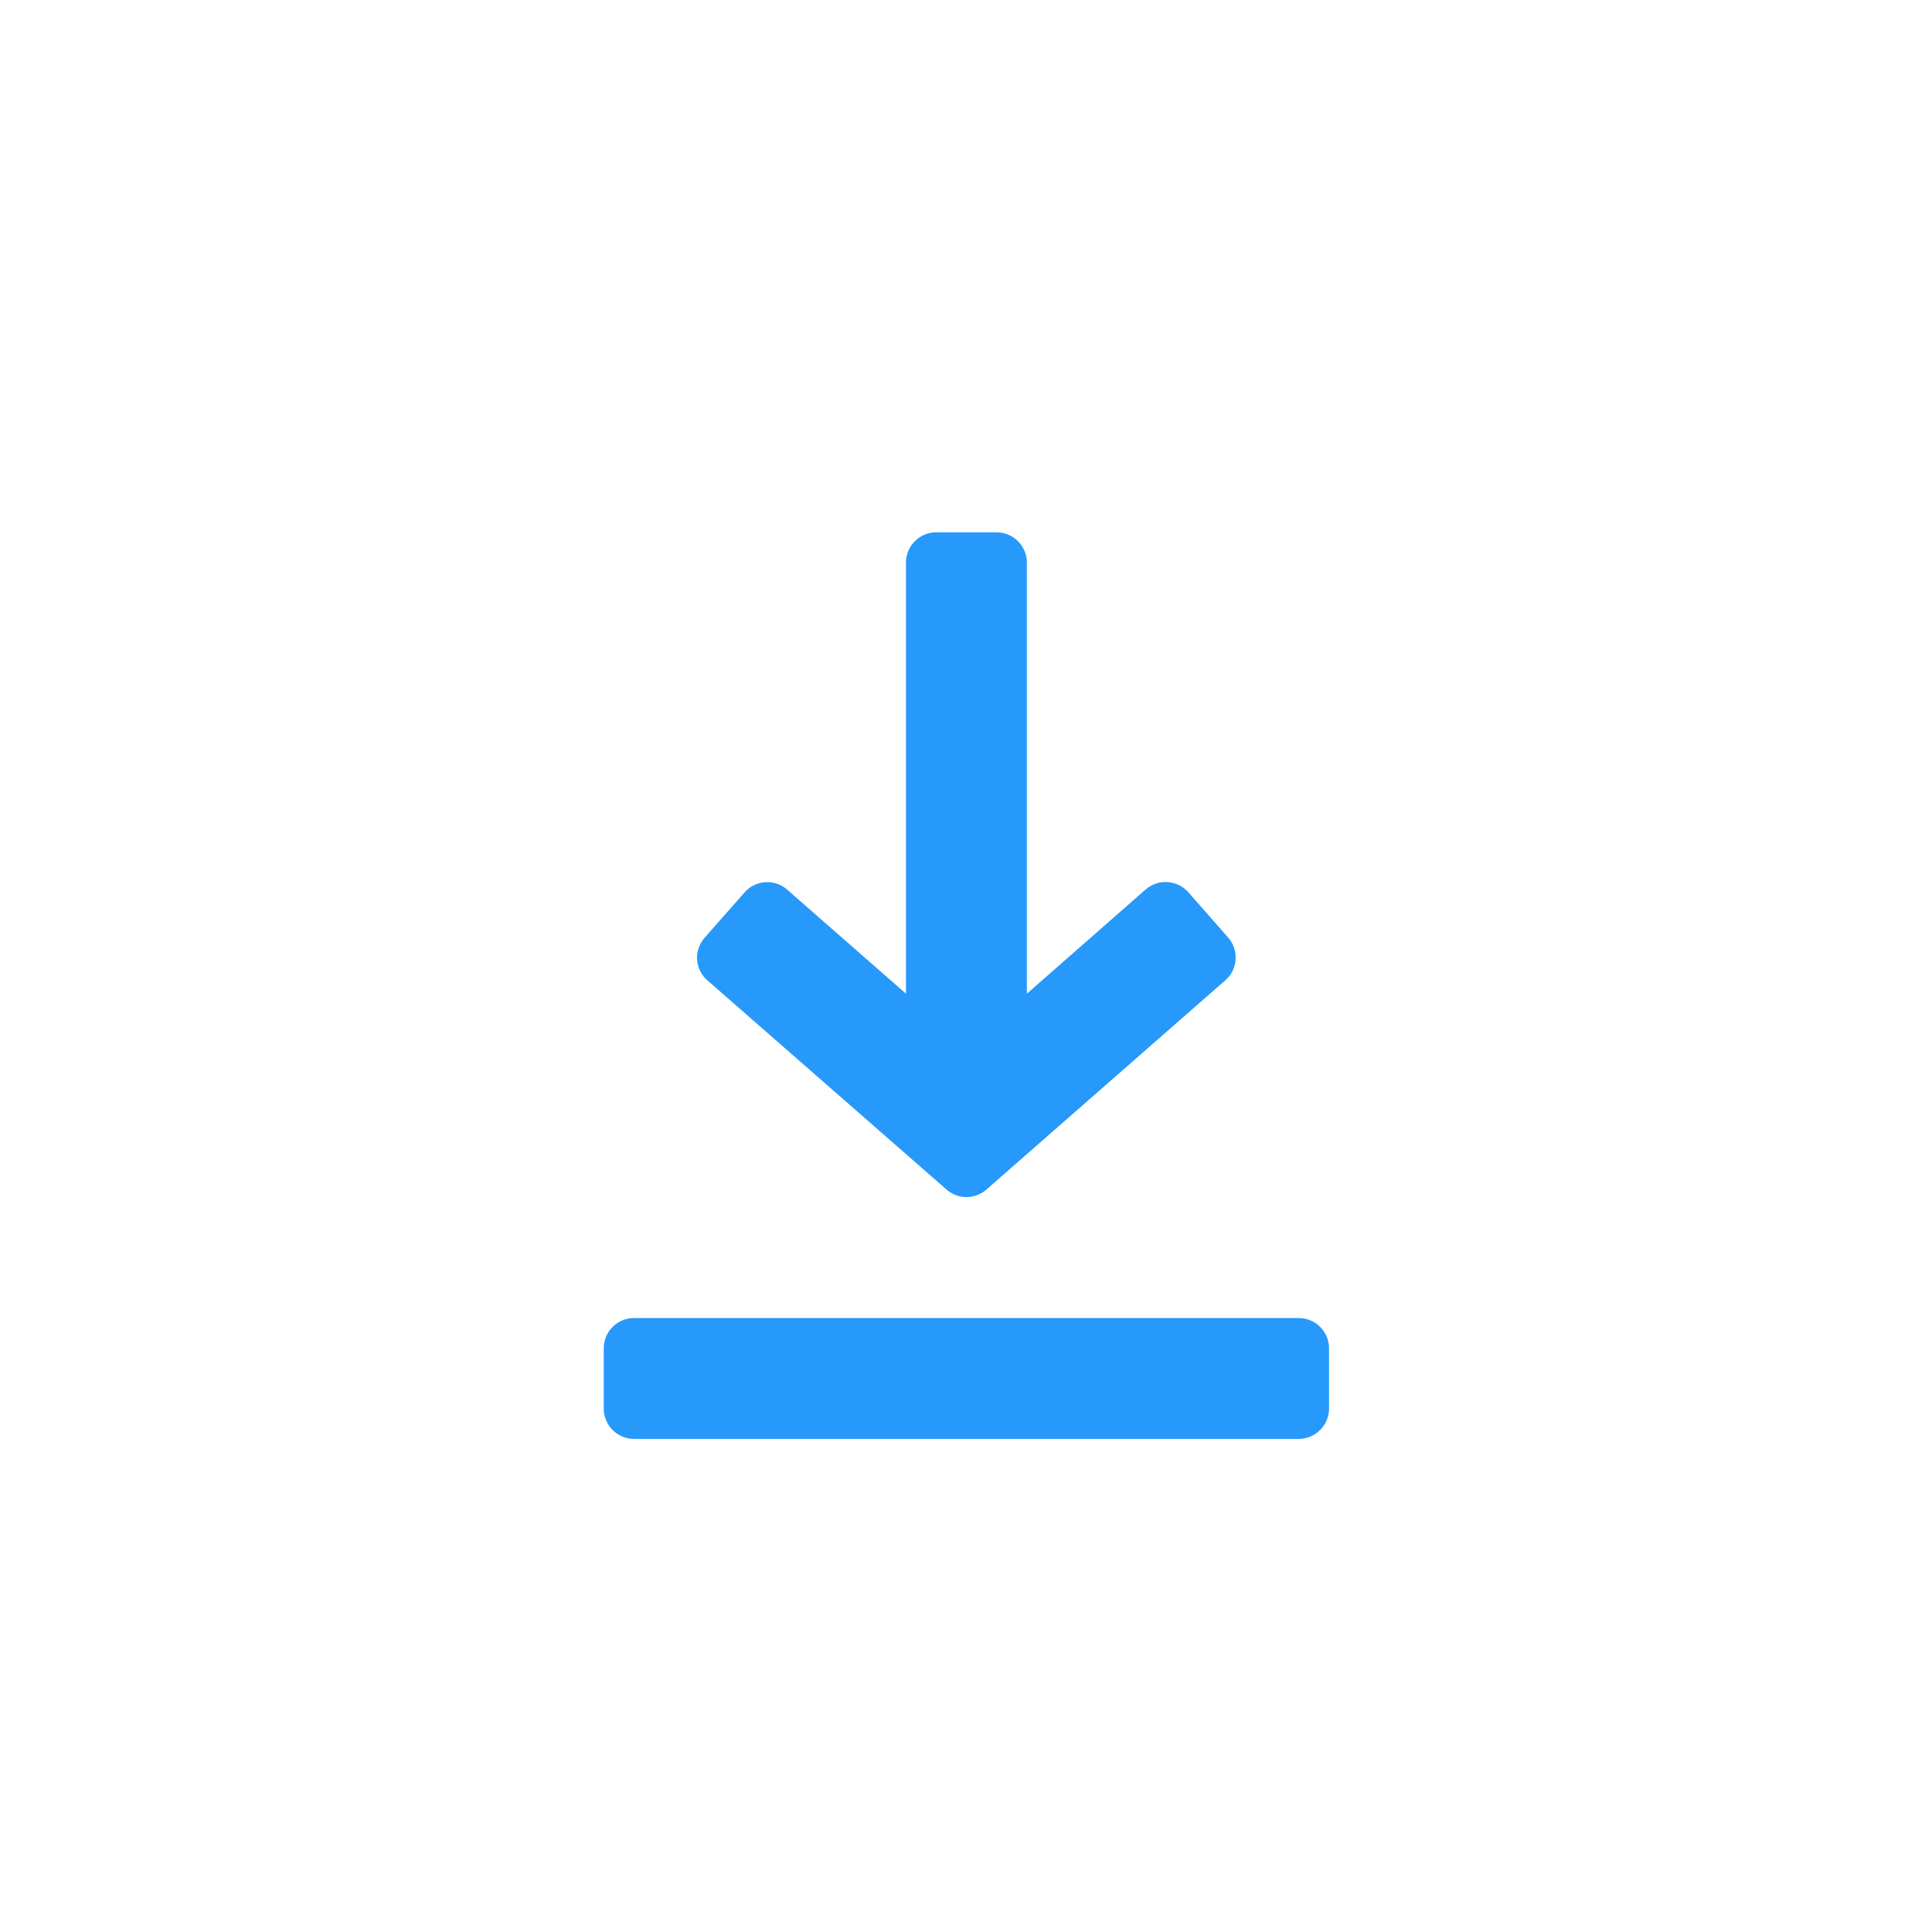 <?xml version="1.0" encoding="utf-8"?>
<!-- Generator: Adobe Illustrator 16.0.0, SVG Export Plug-In . SVG Version: 6.00 Build 0)  -->
<!DOCTYPE svg PUBLIC "-//W3C//DTD SVG 1.1//EN" "http://www.w3.org/Graphics/SVG/1.1/DTD/svg11.dtd">
<svg version="1.1" id="Calque_1" xmlns="http://www.w3.org/2000/svg" xmlns:xlink="http://www.w3.org/1999/xlink" x="0px" y="0px"
	 width="32px" height="32px" viewBox="0 0 32 32" enable-background="new 0 0 32 32" xml:space="preserve">
<path fill="#2699FB" d="M15.678,19.703c0.188,0.166,0.47,0.166,0.66,0l3.957-3.466c0.21-0.182,0.229-0.5,0.048-0.707l-0.66-0.751
	c-0.182-0.206-0.498-0.228-0.707-0.047l-1.968,1.727V9.317c0-0.275-0.226-0.5-0.501-0.5h-1.001c-0.275,0-0.5,0.225-0.5,0.5v7.142
	l-1.968-1.724c-0.207-0.181-0.522-0.163-0.707,0.047l-0.66,0.75c-0.185,0.21-0.163,0.526,0.047,0.707L15.678,19.703z"/>
<path fill="#2699FB" d="M21.512,21.831H10.5c-0.274,0-0.5,0.225-0.5,0.5v1.001c0,0.275,0.226,0.501,0.5,0.501h11.012
	c0.275,0,0.501-0.226,0.501-0.501v-1.001C22.013,22.056,21.787,21.831,21.512,21.831z"/>
</svg>
